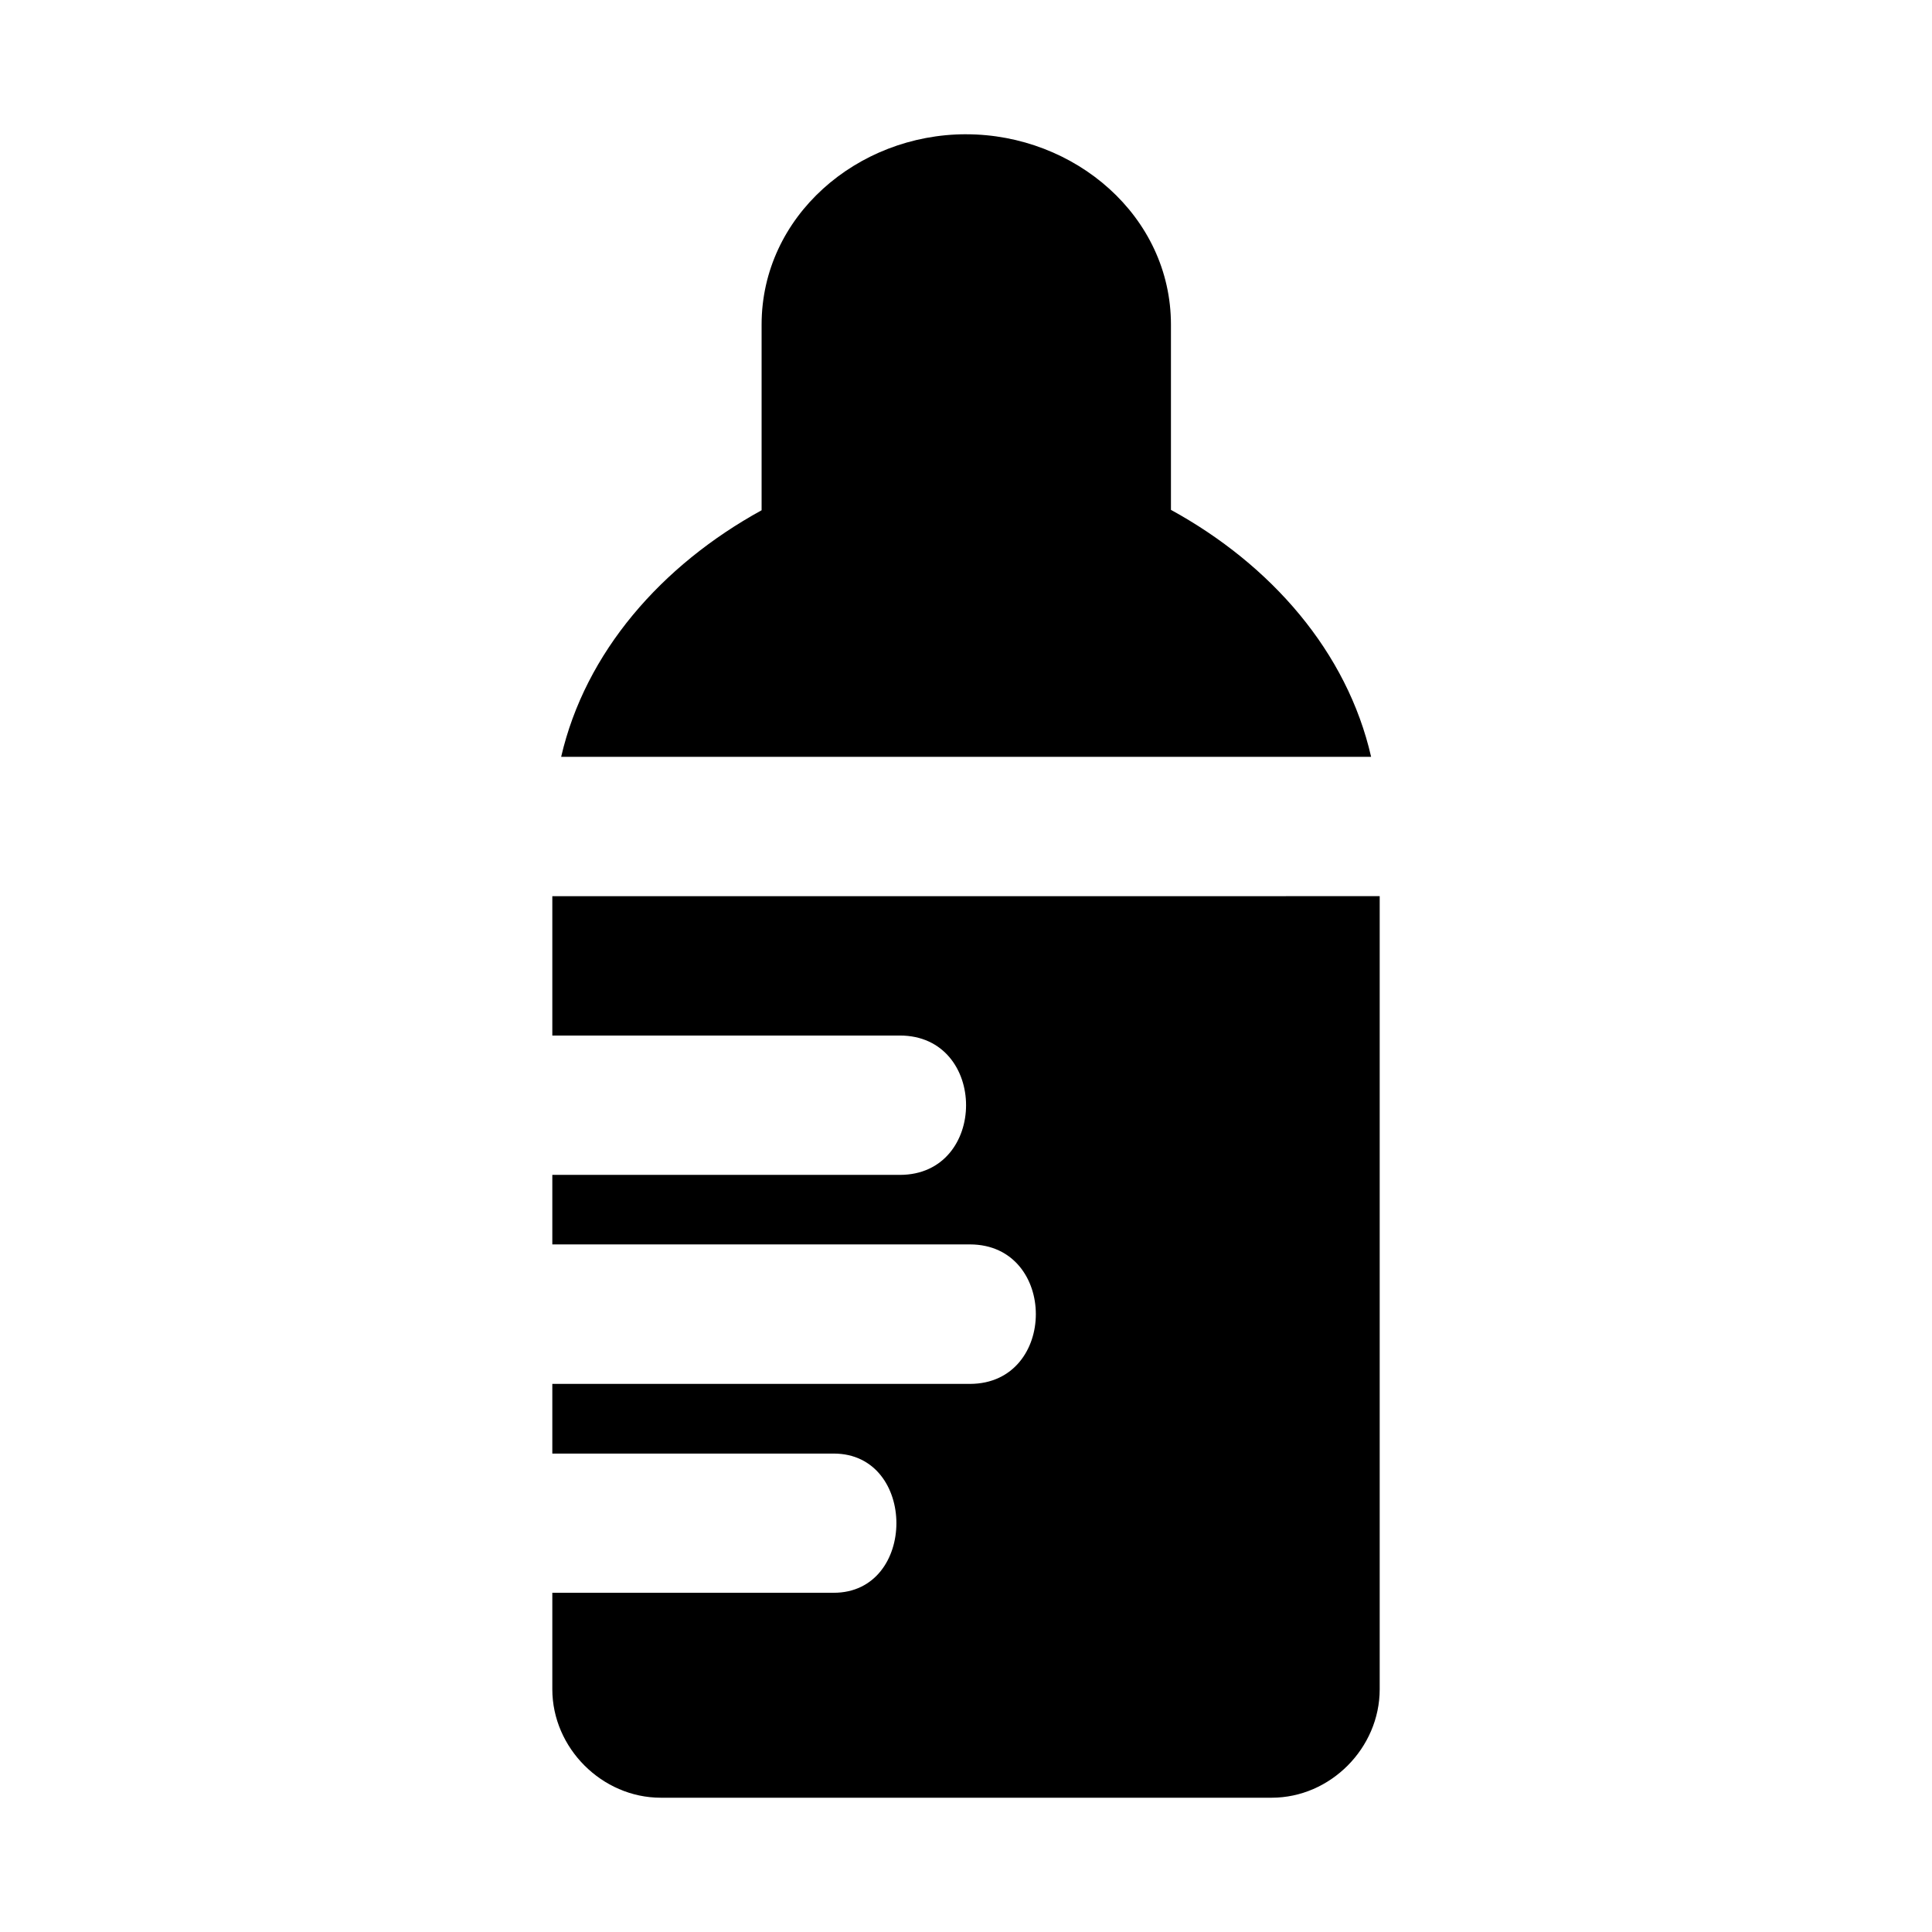 <?xml version="1.0" encoding="UTF-8"?>
<!-- Uploaded to: ICON Repo, www.svgrepo.com, Generator: ICON Repo Mixer Tools -->
<svg fill="#000000" width="800px" height="800px" version="1.1" viewBox="144 144 512 512" xmlns="http://www.w3.org/2000/svg">
 <path d="m400 179.58c-28.82 0-54.168 21.715-54.168 50.453v49.191c-26.547 14.586-46.719 37.633-53.121 65.348h214.65c-6.352-27.809-26.477-50.887-53.047-65.453v-49.082c0-28.758-25.488-50.453-54.312-50.453zm-109.63 201.92v36.926h92.105c23.391 0 23.391 36.93 0 36.93h-92.105v18.426h110.71c23.238 0.059 23.238 36.898 0 36.965h-110.71v18.465h74.578c22.145 0 22.145 36.891 0 36.891h-74.578v25.57c0 15.574 13.172 28.742 28.742 28.742h161.89c15.57 0 28.633-13.168 28.633-28.742v-210.18z"/>
</svg>